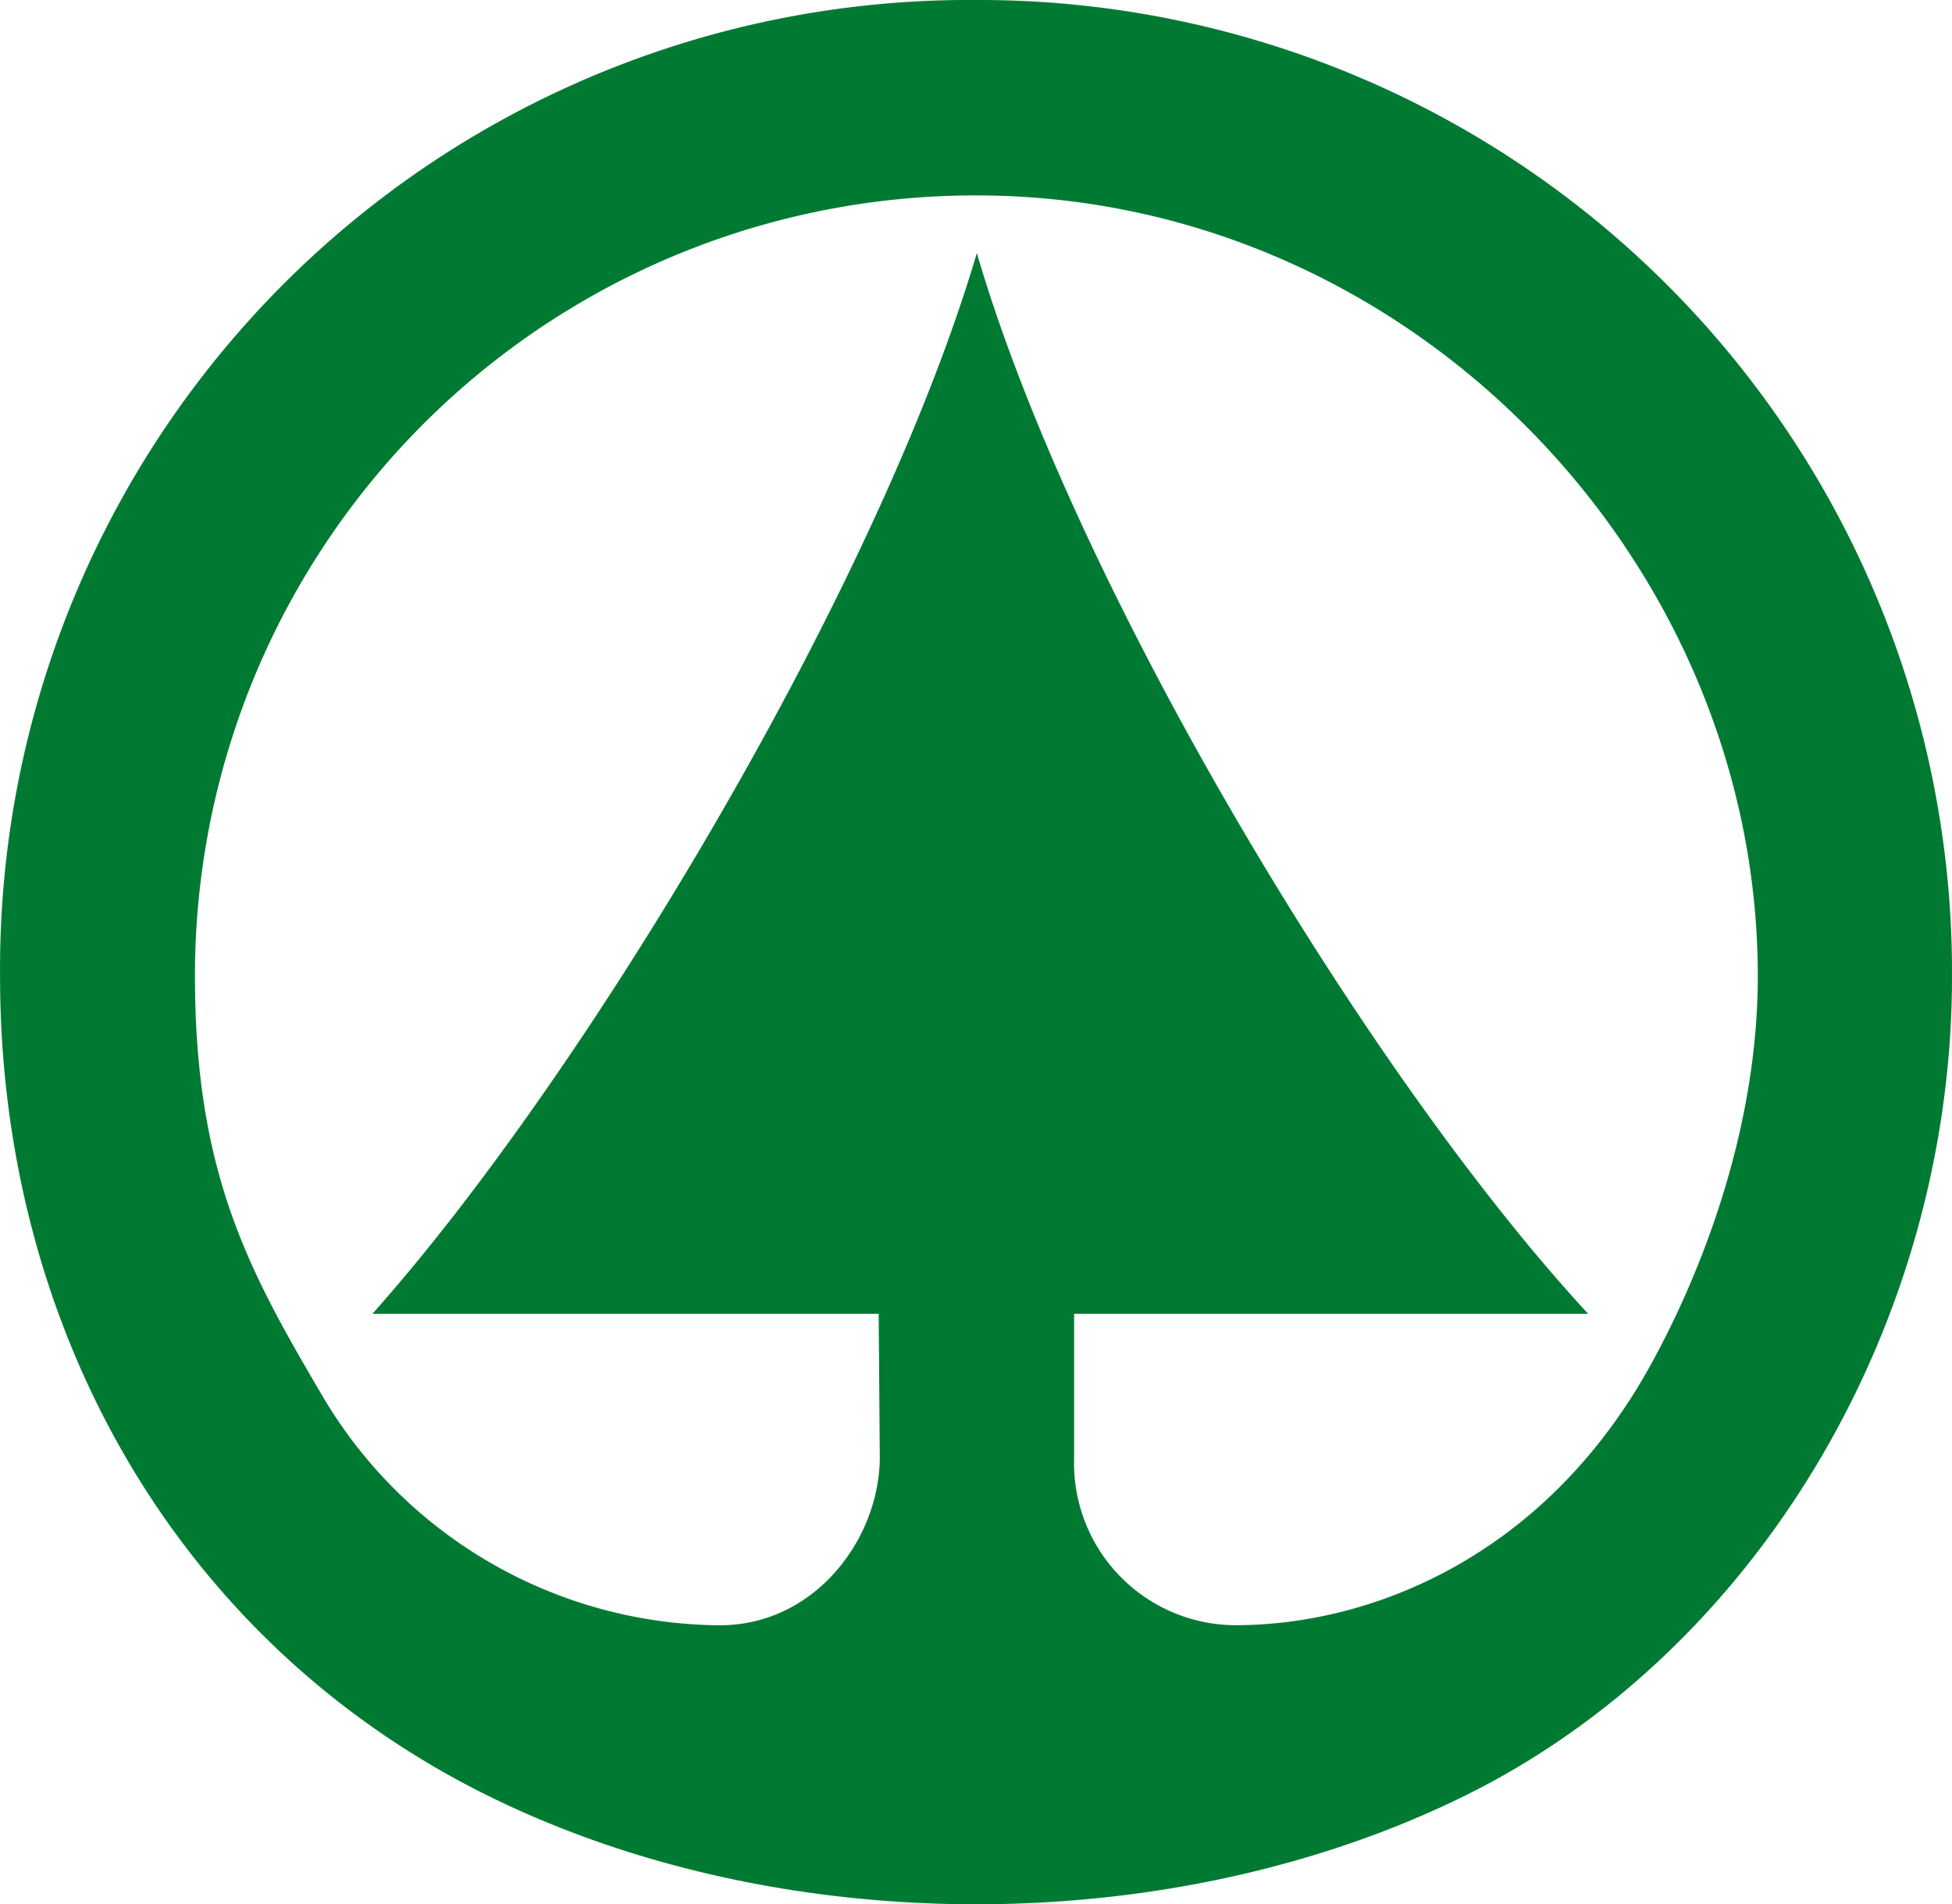 <svg xmlns="http://www.w3.org/2000/svg" xmlns:xlink="http://www.w3.org/1999/xlink" width="136.813" height="133.493" viewBox="0 0 136.813 133.493">
  <defs>
    <clipPath id="clip-path">
      <path id="Tracciato_6507" data-name="Tracciato 6507" d="M0,72H136.812V-61.495H0Z" transform="translate(0 61.495)" fill="none"/>
    </clipPath>
  </defs>
  <g id="Raggruppa_3015" data-name="Raggruppa 3015" transform="translate(0 61.495)">
    <g id="Raggruppa_3014" data-name="Raggruppa 3014" transform="translate(0 -61.495)" clip-path="url(#clip-path)">
      <g id="Raggruppa_3013" data-name="Raggruppa 3013" transform="translate(0 0)">
        <path id="Tracciato_6506" data-name="Tracciato 6506" d="M36.893,0a67.915,67.915,0,0,0-68.4,68.434c0,24.626,12.391,46.67,34.21,57.457,20.525,10.138,47.864,10.138,68.445,0,20.295-10,34.155-32.831,34.155-57.457A68.18,68.18,0,0,0,36.893,0M83.179,97.408c-7.487,12.122-18.888,16.409-27.712,16.518a11.356,11.356,0,0,1-11.694-11.694V92.1H79.8C64.291,75.32,43.772,41.1,36.954,17.74,30.075,41.1,9.55,75.32-5.409,92.1H30.075l.078,10.166c-.078,5.763-4.672,11.746-11.338,11.67A32.59,32.59,0,0,1-9.035,97.647c-5.1-8.668-8.811-15.508-8.811-29.212A54.678,54.678,0,0,1,36.923,13.7c30.324,0,54.767,25.522,54.767,54.732,0,13.7-6.4,25.55-8.512,28.974" transform="translate(31.511)" fill="#007a33"/>
      </g>
    </g>
  </g>
</svg>
